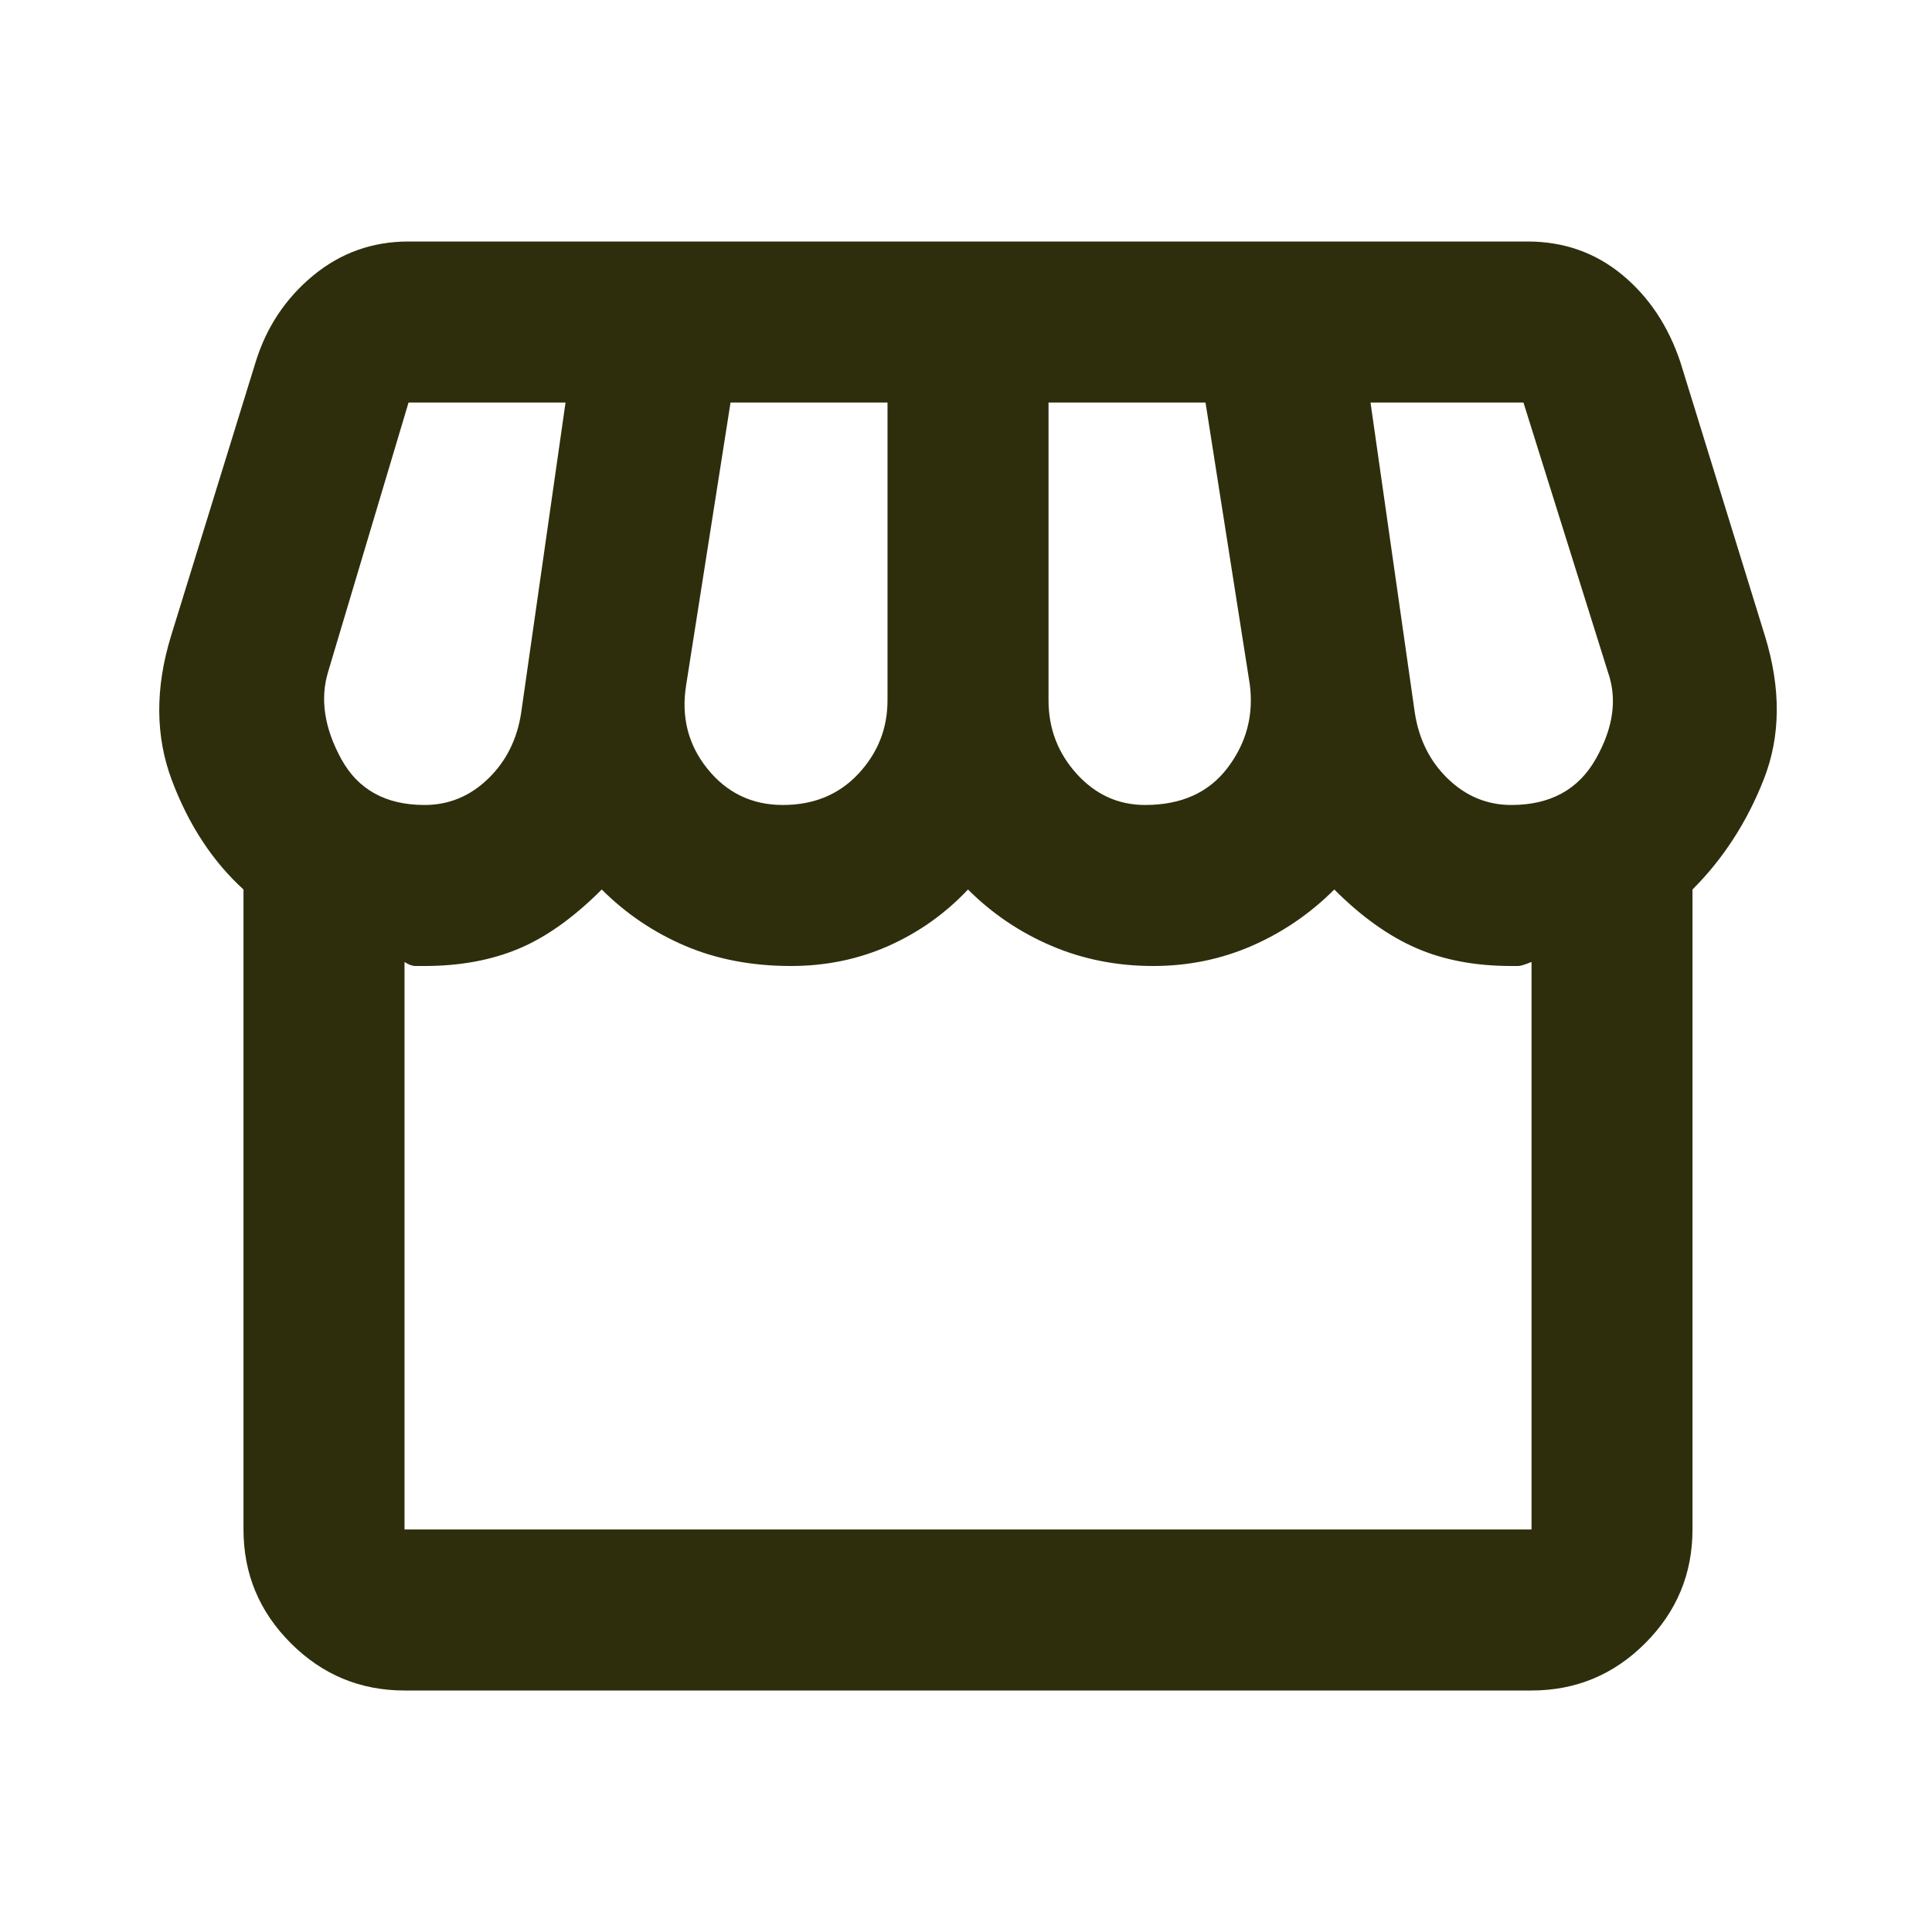<svg width="32" height="32" viewBox="0 0 32 32" fill="none" xmlns="http://www.w3.org/2000/svg">
<path d="M28.033 14.733V25.333C28.033 26.067 27.772 26.694 27.25 27.217C26.728 27.739 26.1 28 25.367 28H6.7C5.967 28 5.339 27.739 4.817 27.217C4.294 26.694 4.033 26.067 4.033 25.333V14.733C3.522 14.267 3.128 13.667 2.85 12.933C2.572 12.2 2.567 11.4 2.833 10.533L4.233 6C4.411 5.422 4.728 4.944 5.183 4.567C5.639 4.189 6.167 4 6.767 4H25.3C25.9 4 26.422 4.183 26.867 4.55C27.311 4.917 27.633 5.4 27.833 6L29.233 10.533C29.5 11.4 29.494 12.189 29.217 12.9C28.939 13.611 28.544 14.222 28.033 14.733ZM18.967 13.333C19.567 13.333 20.022 13.128 20.333 12.717C20.645 12.306 20.767 11.844 20.7 11.333L19.967 6.667H17.367V11.6C17.367 12.067 17.522 12.472 17.833 12.817C18.145 13.161 18.522 13.333 18.967 13.333ZM12.967 13.333C13.478 13.333 13.895 13.161 14.217 12.817C14.539 12.472 14.7 12.067 14.7 11.6V6.667H12.1L11.367 11.333C11.278 11.867 11.395 12.333 11.717 12.733C12.039 13.133 12.456 13.333 12.967 13.333ZM7.033 13.333C7.433 13.333 7.783 13.189 8.083 12.9C8.383 12.611 8.567 12.244 8.633 11.8L9.367 6.667H6.767L5.433 11.133C5.3 11.578 5.372 12.056 5.65 12.567C5.928 13.078 6.389 13.333 7.033 13.333ZM25.033 13.333C25.678 13.333 26.145 13.078 26.433 12.567C26.722 12.056 26.789 11.578 26.633 11.133L25.233 6.667H22.7L23.433 11.8C23.5 12.244 23.683 12.611 23.983 12.9C24.283 13.189 24.633 13.333 25.033 13.333ZM6.7 25.333H25.367V15.933C25.256 15.978 25.183 16 25.15 16H25.033C24.433 16 23.906 15.9 23.45 15.7C22.994 15.5 22.544 15.178 22.1 14.733C21.7 15.133 21.244 15.444 20.733 15.667C20.222 15.889 19.678 16 19.1 16C18.5 16 17.939 15.889 17.417 15.667C16.895 15.444 16.433 15.133 16.033 14.733C15.656 15.133 15.217 15.444 14.717 15.667C14.217 15.889 13.678 16 13.1 16C12.456 16 11.872 15.889 11.35 15.667C10.828 15.444 10.367 15.133 9.967 14.733C9.5 15.2 9.039 15.528 8.583 15.717C8.128 15.906 7.611 16 7.033 16H6.883C6.828 16 6.767 15.978 6.7 15.933V25.333Z" fill="#2F2E0C"/>
</svg>
